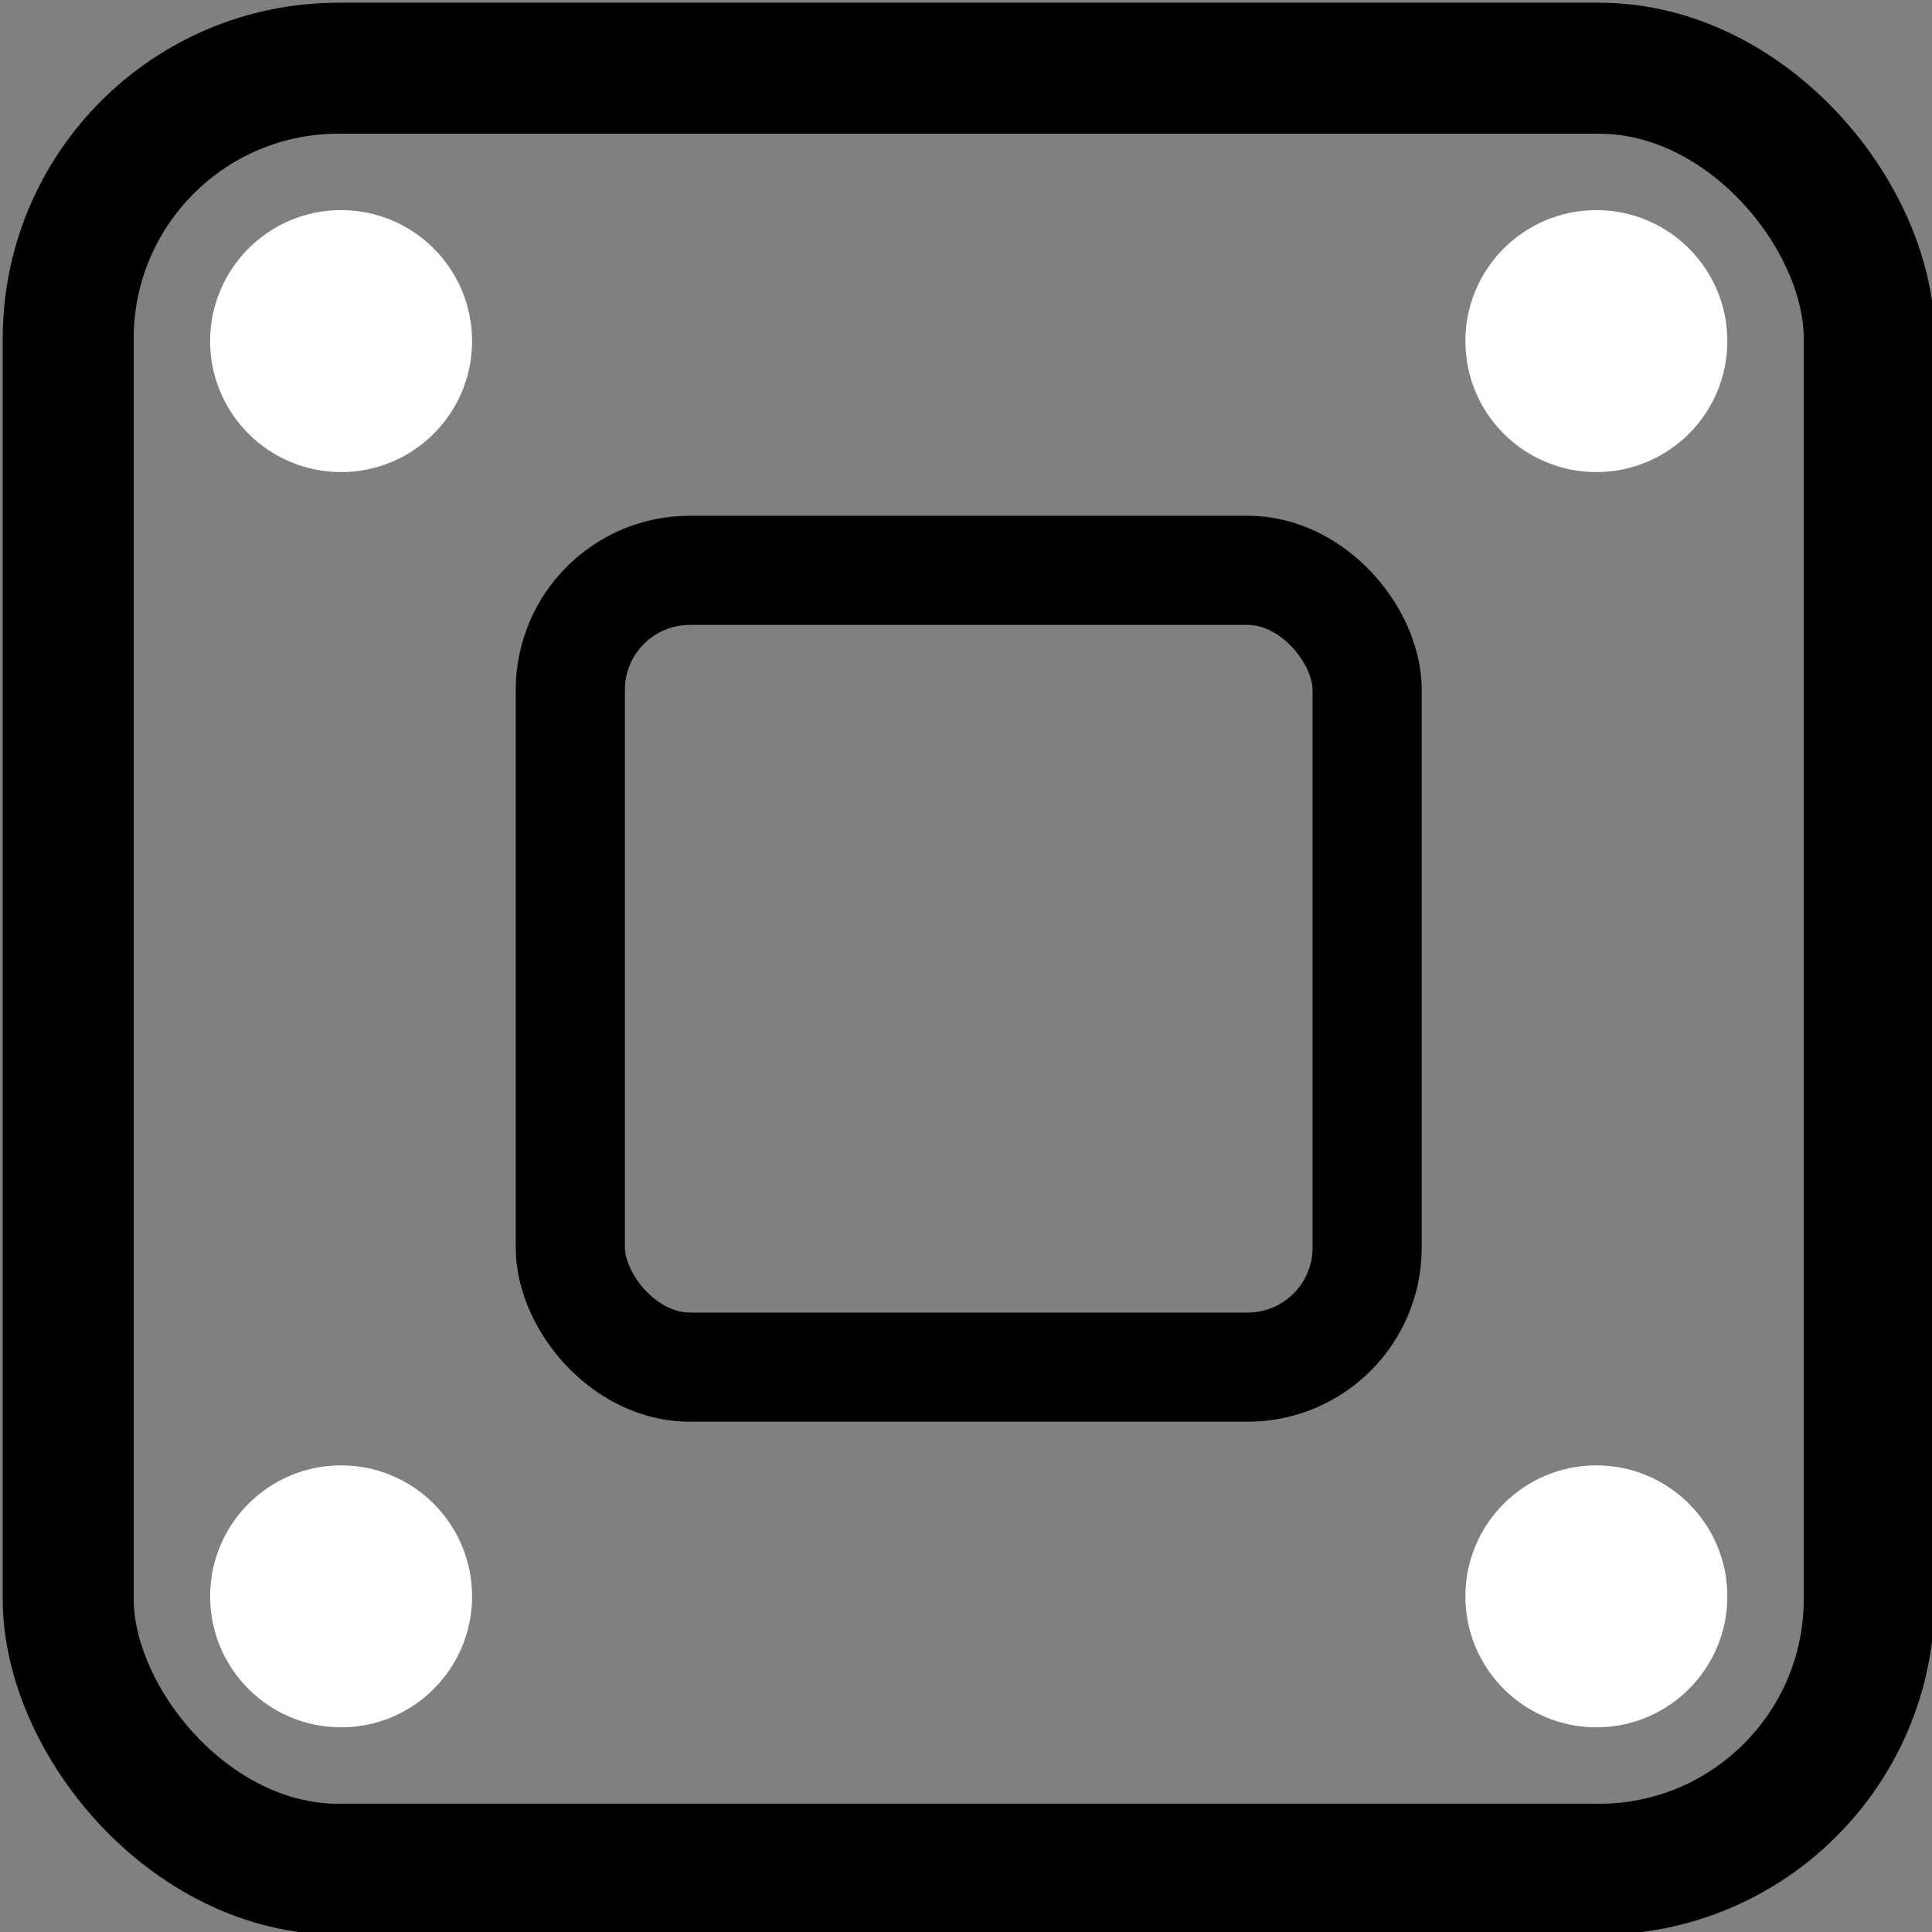 <svg xmlns="http://www.w3.org/2000/svg" xmlns:xlink="http://www.w3.org/1999/xlink" version="1.1" width="354px" height="354px" viewBox="-0.5 -0.5 354 354" content="&lt;mxfile&gt;&lt;diagram id=&quot;E9SxX19eNgA6MUTyjjO6&quot; name=&quot;Icon-黑白&quot;&gt;7Vlbb9owFP41PBblUhL6WG7dqlWqxMO6p8okJrHmxJljStivn53YiXMpFI0A6kal4nN8fIzP9/kcOxnY0yh7oCAJn4gP8cAy/GxgzwaWZTsW/y8Uu0Lhju8KRUCRX6jMSrFEv6FUGlK7QT5Ma4aMEMxQUld6JI6hx2o6QCnZ1s3WBNdnTUAAW4qlB3Bb+x35LJRa07mrOr5AFIRy6rHlFh0RUMZyJWkIfLLVVPZ8YE8pIaxoRdkUYhE7FRd/sp3DBXl0VtPt8vHVi5KH15vC2eKYIeUSKIzZaV3bhes3gDcyXnKtbKcCuA0Rg8sEeELeco4M7EnIIswlkzdBmhSwrVEG+VSTNcJ4SjCh+XB7YYg/rk8ZJT9LDEbCksRMs1znn9JS6zHyD+/5YCBkwN4gZTDTaCAD8wBJBBndcRPZe+tIjCXJLSVvNcooHoQaW0olkDQNSt8VFLwh0TgCmdtLIWNfFzJje+iO6uBoKg0f1xqO2gBV2pMjNDqMEPfC8xwXJsdiVcfEaqAXkxh2wVFC2hscbmOjuB0bpWuf9LVNnOsDof890QDB7spW5wTB/QdBGDlXBsL4+kDoPR01Qbh4OjLddtB9fh6VIqEsJAGJAZ5X2gklm9gXYZ4ZdRhghtiLVIv2D9EWta8QZ5nWN9tpwjOkiC8IUqWL+eJelFchFK5GSqxc5ZLyJc4BCxAhLBRTEiGPr20J4pR/PS2lgTzzm3Y+3L8Xh/aKFFyzQCKIM2PvPm0z7DjSpGRDPbjHTp73GaAB3OtP7huB214OUogBQ2/1e8bJGXV3eFuL/YL4jecbWEH8TFLEEIl514owRiIRW3VzEYH2QRqWZAMYBcLU4zEWbNHZp9zeSxtGksJXIuaNskDcF4cQ80xBhd0QkwB5rwFgMNXafAxJIAXyR4H4cD5p8+Ksmd1qZHbFCC2p2F1Jpa+DpspWNQ44mMn9J27FQFLf+bUR19FJe6+WXYI76paudKbe7QTyO59hVeOashLz3hRu7rmBaSdZ28UMBQzgm6+zuXLGl79qTsB1xSqUusFujhqrE7NOCZlnOupRi9xNRkfI9/F75bCelRs3okvce+zbdnHrvvT0V96cPsqbams16f3qpipZKRSjrEOlLJeadfGY+ja+7vJmqodrh+rb3anLWz6UhwXsNIOEoJilmudnodCSrNkgtzHS2XnYXlKxYnPxCypul0v5C7qrbXvKhzBHUq5OHLOR6Xy4BhvMekxEI6NRDY1LH7Gt/6C0QDHHw/YTsb5g6TqOXBUAFz4/XhScq09ZVwbOGdPZBxLXp3tMdskHxh94ufXp4n3GJ2JcrF5+Fkeu6g2yPf8D&lt;/diagram&gt;&lt;diagram id=&quot;2oZjiazD9LnPP1Vpl2Fo&quot; name=&quot;第 2 页&quot;&gt;5ZZBb4IwFIB/DUcTaBHwqtPtMJcYt+zcQIFuhZJSBffrV8YDRDRuiW5L5EDo915f4etLg4FnSXkvSRYvRUC5gcygNPCdgdDEQvpegV0DxjWIJAtqZHVgzT4oQBPohgU07yUqIbhiWR/6Ik2pr3qMSCmKflooeH/VjESwotmBtU84HaS9skDFNfWQ2/EHyqK4WdlyJnUkIU0yFM5jEohiD+G5gWdSCFU/JeWM8spd46WetzgRbV9M0lR9Z0K2XD6H2xVhq6f05c16nHqFGkGVLeEb+GB4WbVrDEixSQNaFbEMPC1ipug6I34VLfSWaxarhEM4ZJzPBBdSj1OR6qRprqR4b+UhWyNYlEpFy5NfY7WOdG9RkVAldzoFJowsF7xCY2EbxkW3TRgDi/e2qIUEWiNqi3f29AMI/IFM9OsyzQvJdL2eSxujgUvLdoYuW3hxl/i8S11FnwL0vEeSZ/XRELKycn9g0TtQbSC8+LrazGORi/SwfdDD7rCH7SMtbF+rg8c3YH3yz5w7t+fcMf/YuXsDzgenyxWt62H3I/MV2/sbxPNP&lt;/diagram&gt;&lt;/mxfile&gt;"><rect x="-0.5" y="-0.5" width="354" height="354" fill="#808080" stroke="none"/><defs/><g><rect x="12" y="12" width="330" height="330" rx="49.5" ry="49.5" fill="none" stroke="rgb(0, 0, 0)" stroke-width="24" pointer-events="all"/><rect x="104" y="104" width="146" height="146" rx="21.9" ry="21.9" fill="none" stroke="rgb(0, 0, 0)" stroke-width="20" pointer-events="all"/><ellipse cx="62" cy="62" rx="20" ry="20" fill="#ffffff" stroke="#ffffff" stroke-width="8" pointer-events="all"/><ellipse cx="292" cy="62" rx="20" ry="20" fill="#ffffff" stroke="#ffffff" stroke-width="8" pointer-events="all"/><ellipse cx="292" cy="292" rx="20" ry="20" fill="#ffffff" stroke="#ffffff" stroke-width="8" pointer-events="all"/><ellipse cx="62" cy="292" rx="20" ry="20" fill="#ffffff" stroke="#ffffff" stroke-width="8" pointer-events="all"/></g></svg>